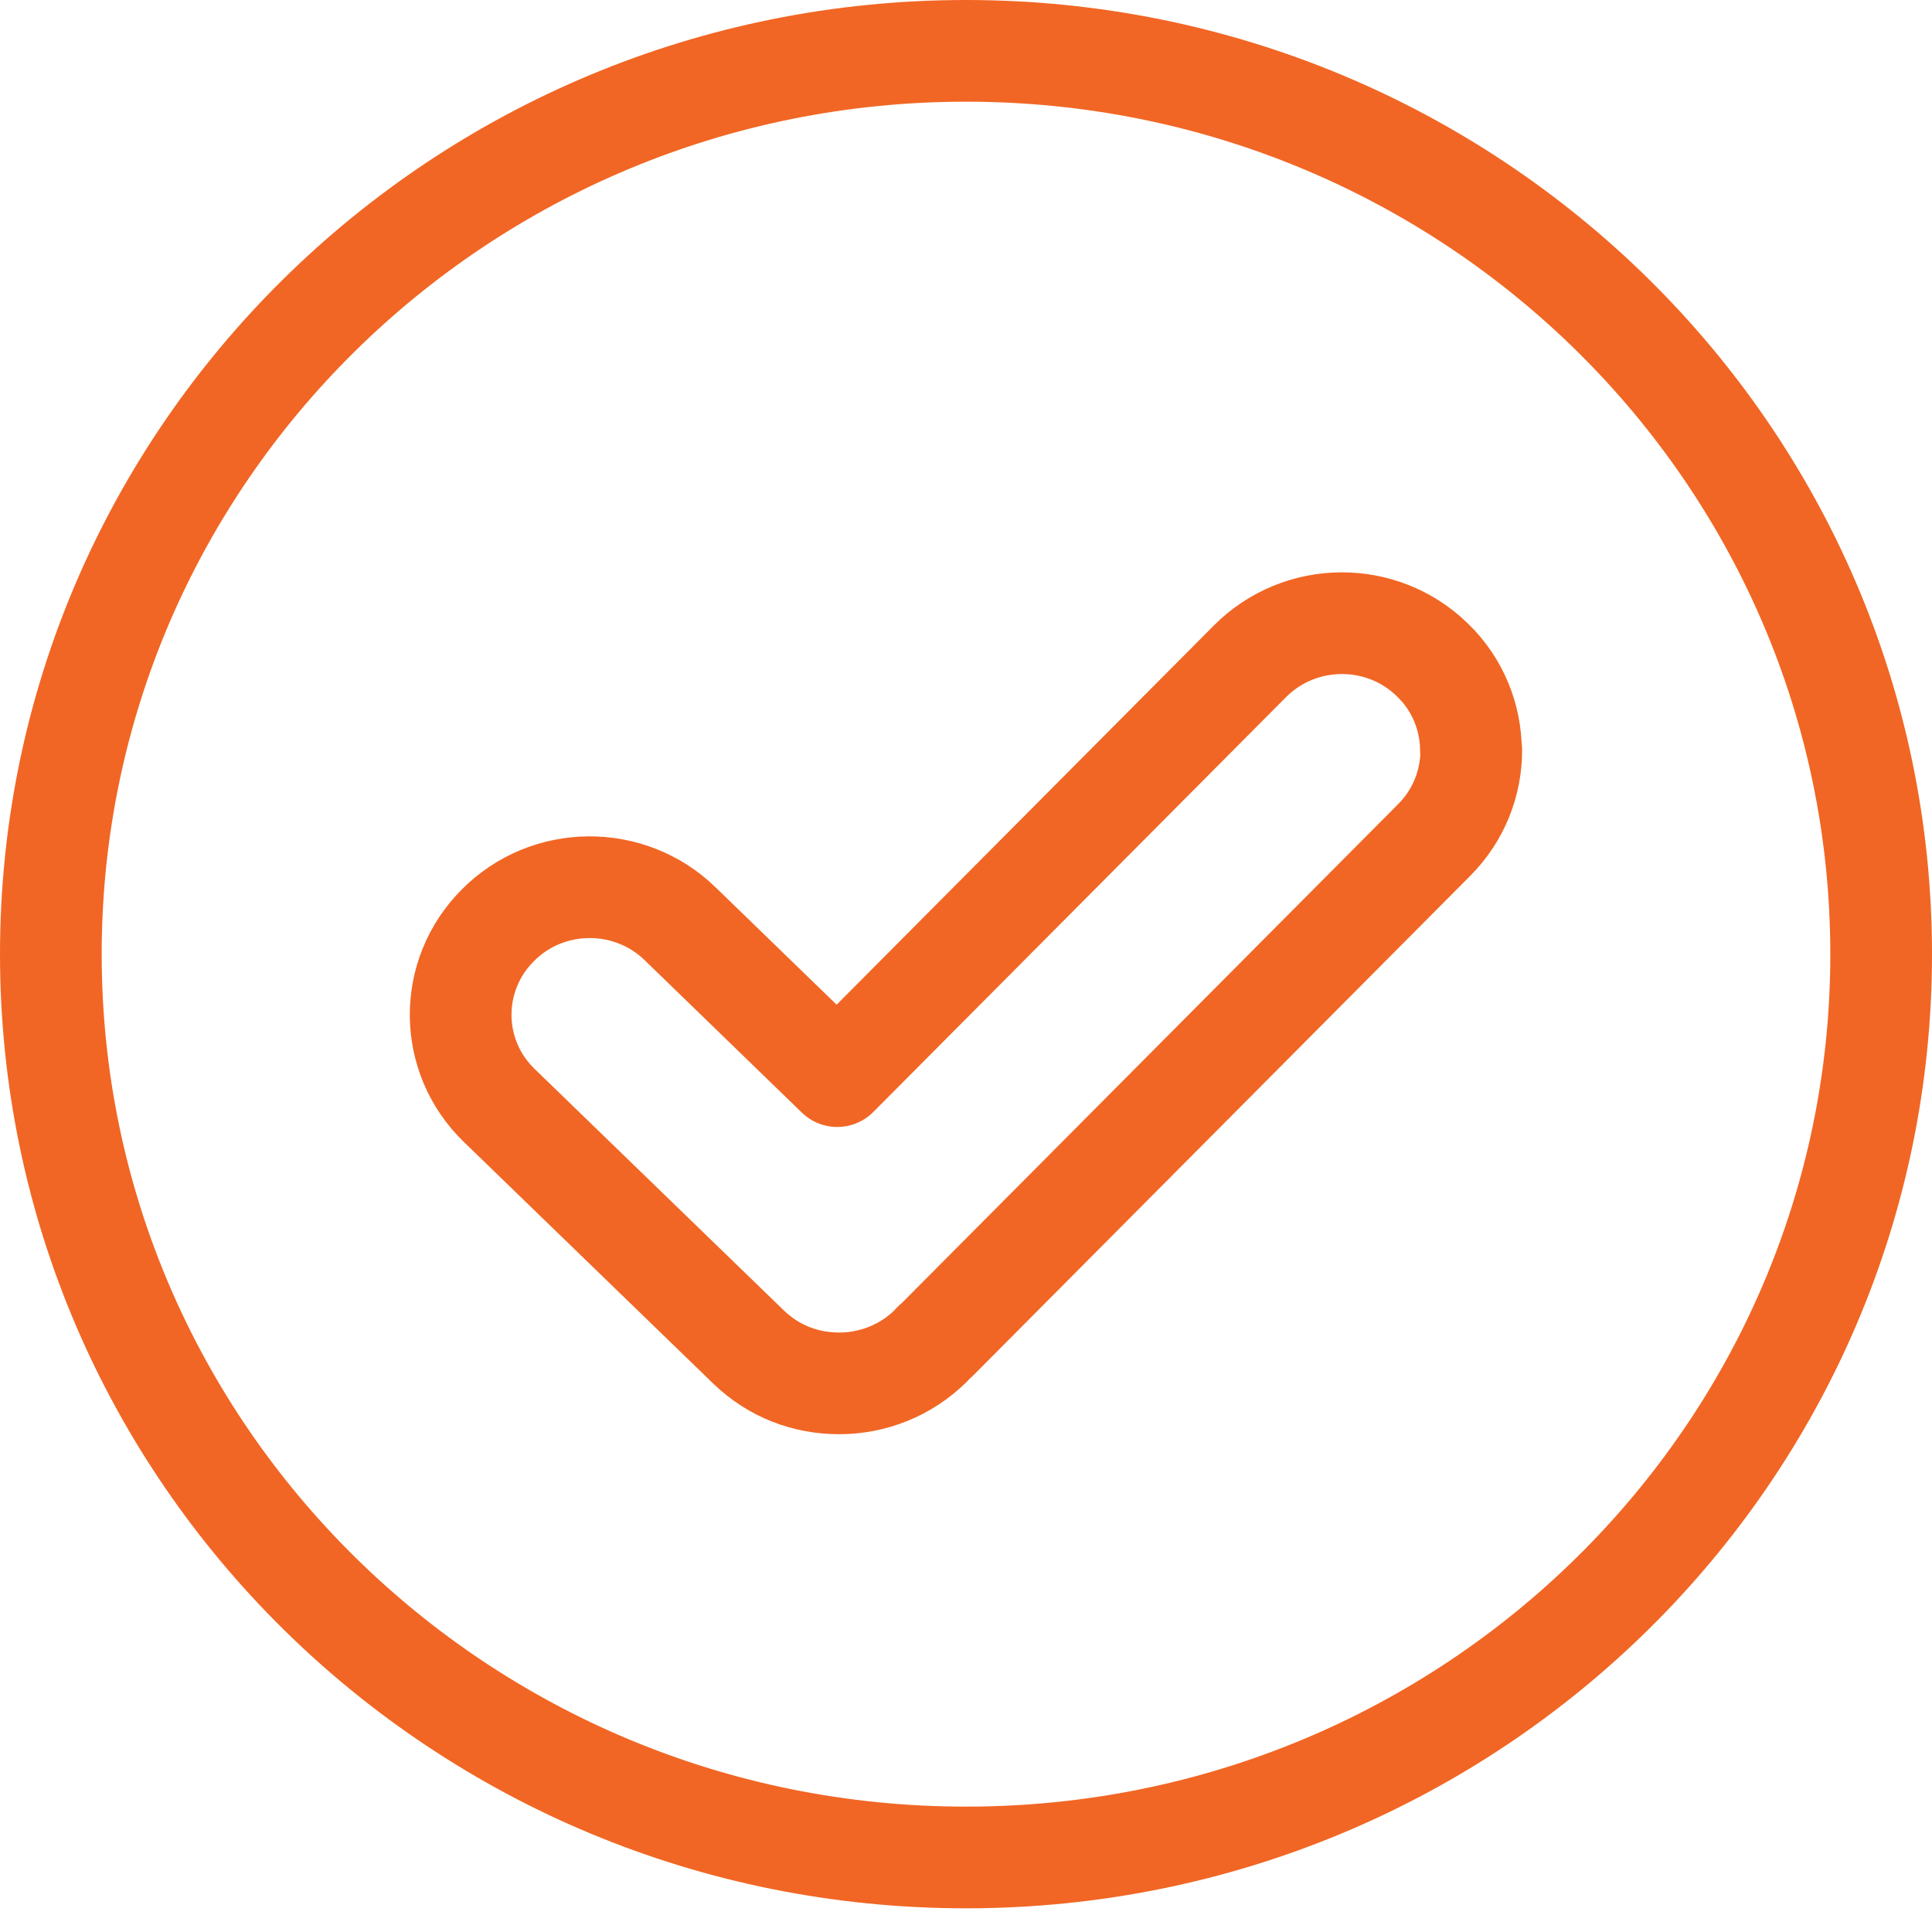 <?xml version="1.0" encoding="UTF-8"?>
<svg xmlns="http://www.w3.org/2000/svg" width="38" height="38" viewBox="0 0 38 38" fill="none">
  <path d="M28.938 14.759C28.938 15.389 28.699 16.026 28.215 16.515L18.451 26.33C18.451 26.33 18.397 26.384 18.373 26.401C18.355 26.419 18.337 26.436 18.319 26.46C17.817 26.961 17.161 27.209 16.504 27.209C15.847 27.209 15.22 26.973 14.724 26.495L9.821 21.744C8.818 20.777 8.806 19.186 9.791 18.201C10.77 17.211 12.383 17.199 13.38 18.172L16.468 21.166L24.584 13.008C25.569 12.018 27.176 12.006 28.173 12.979C28.681 13.468 28.932 14.122 28.932 14.771L28.938 14.759Z" stroke="#F16624" stroke-width="2" stroke-linecap="round" stroke-linejoin="round"></path>
  <path d="M19 36.534C28.941 36.534 37 28.58 37 18.767C37 8.955 28.941 1 19 1C9.059 1 1 8.955 1 18.767C1 28.58 9.059 36.534 19 36.534Z" stroke="#F16624" stroke-width="2" stroke-linecap="round" stroke-linejoin="round"></path>
</svg>
